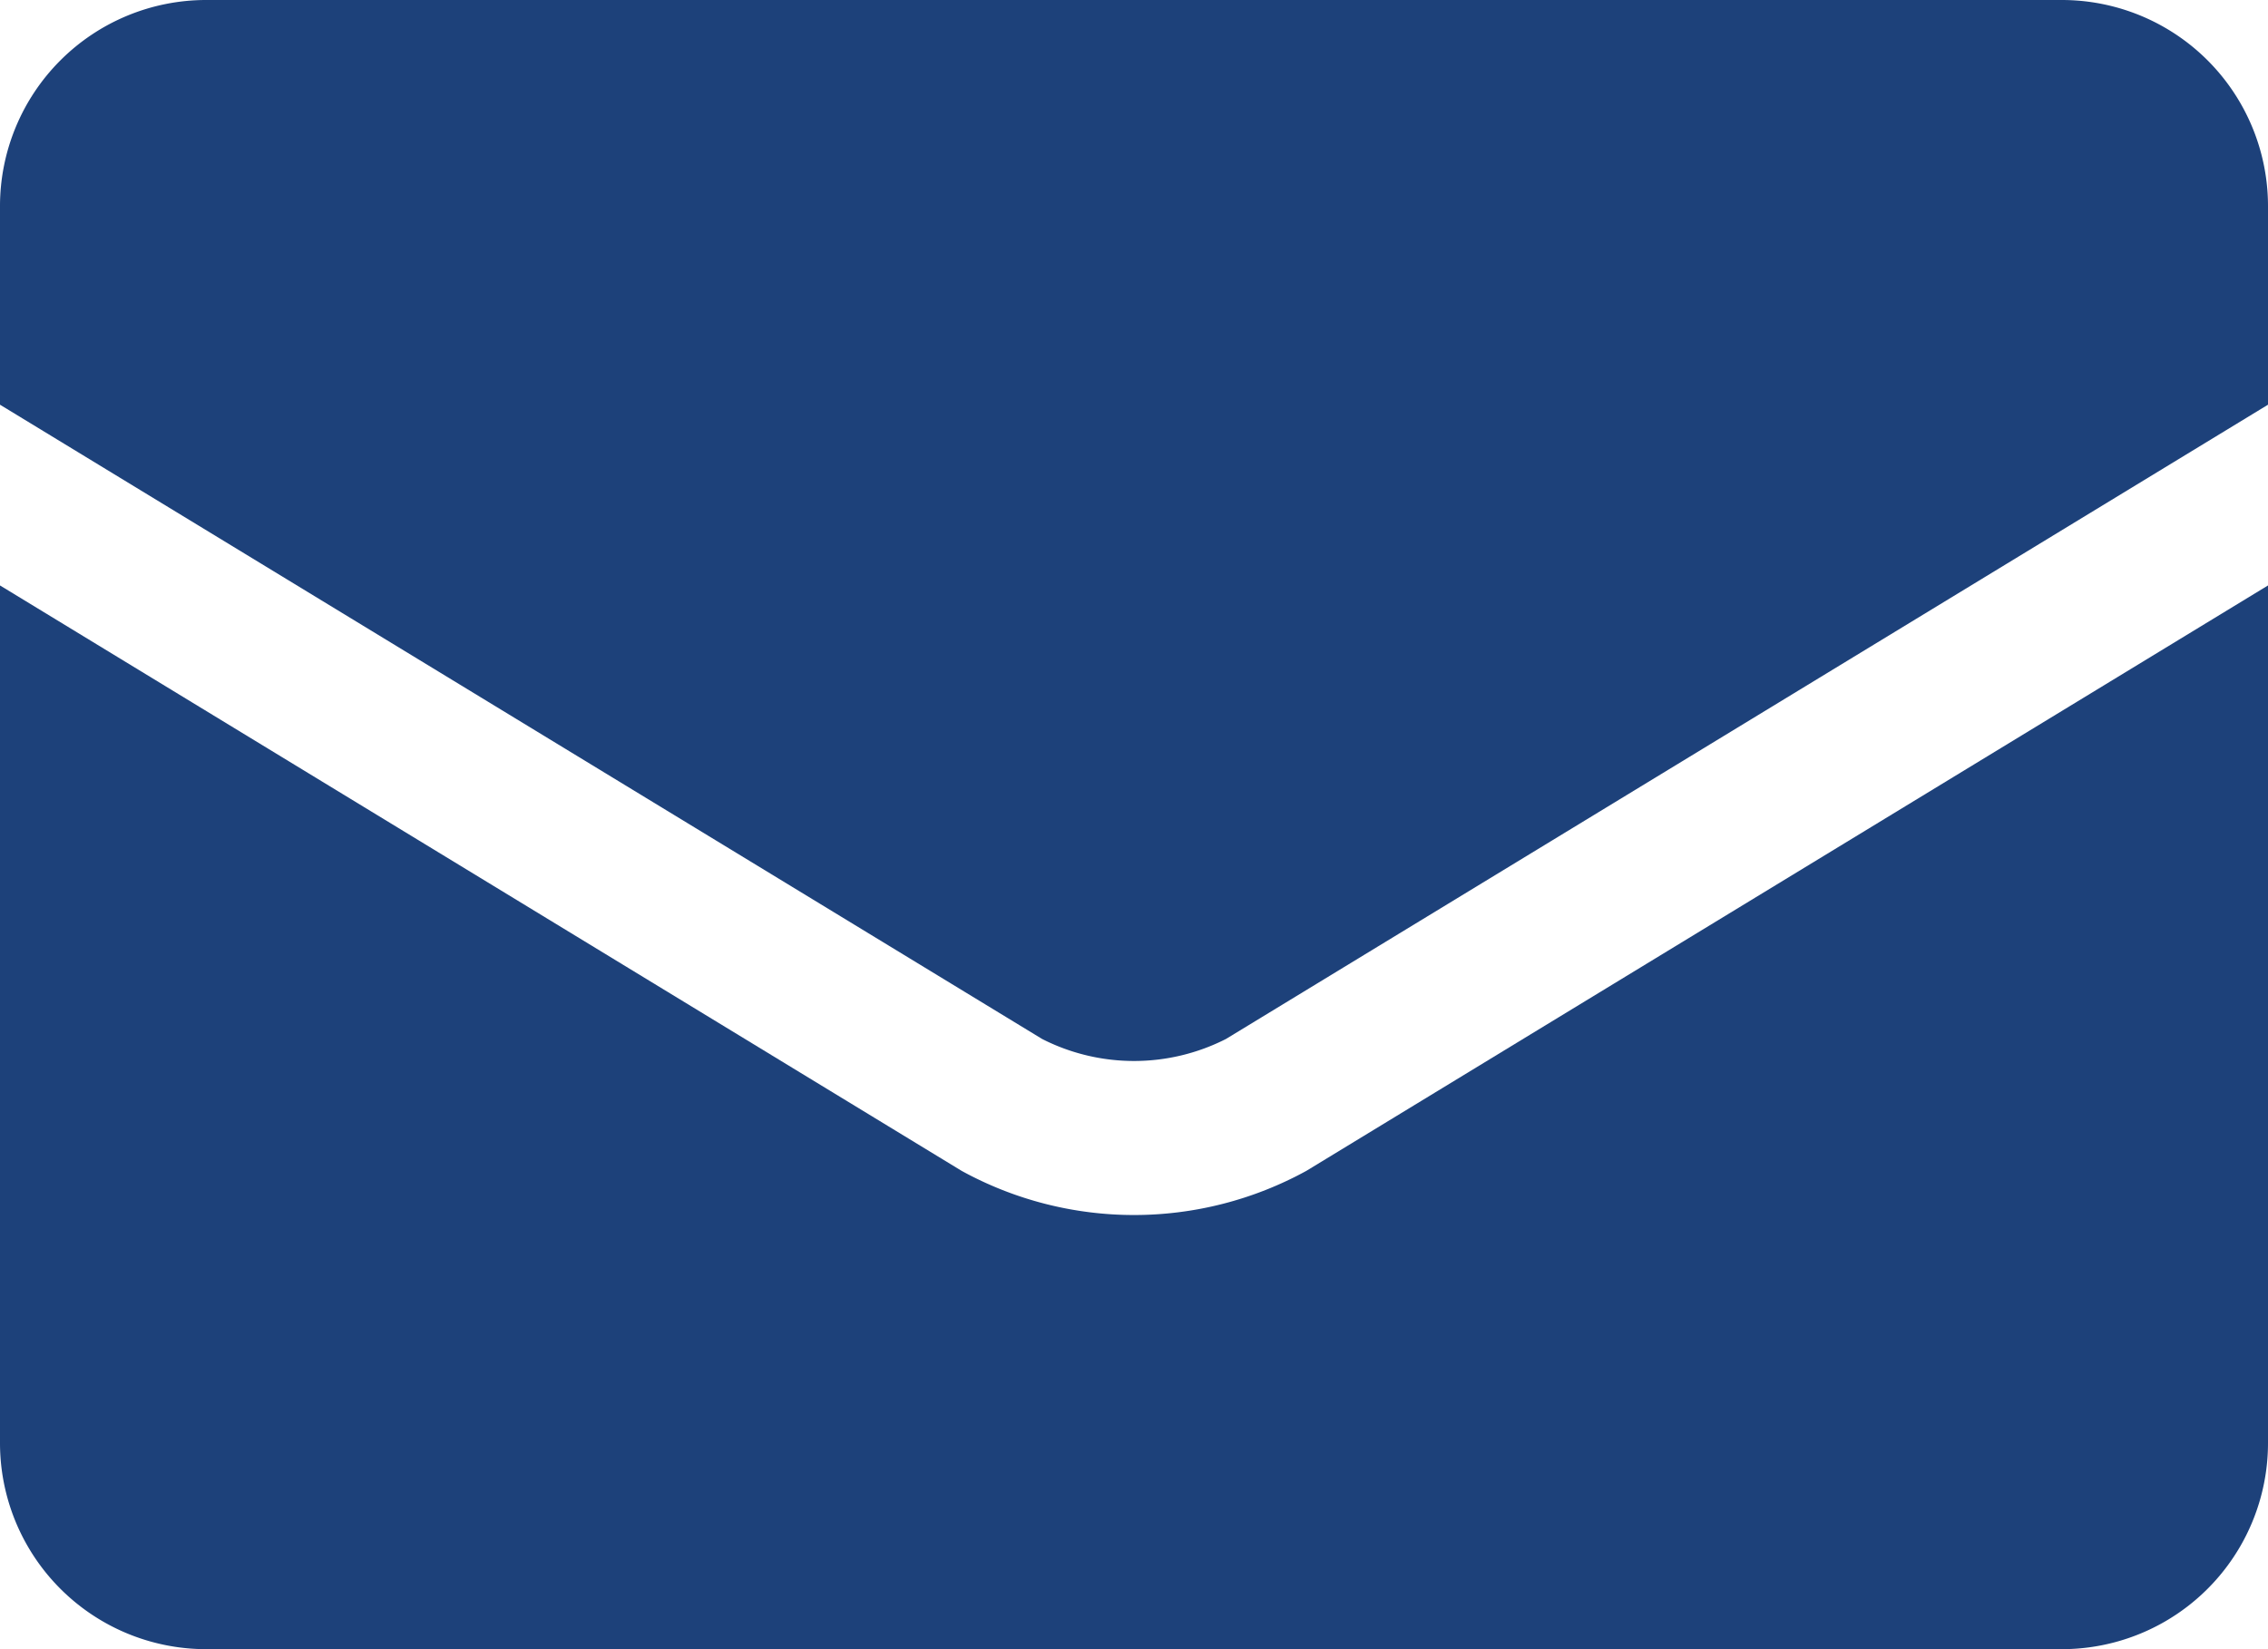 <svg xmlns="http://www.w3.org/2000/svg" width="27.5" height="20" viewBox="0 0 27.5 20"><defs><style>.a{fill:#1d417a;}</style></defs><path class="a" d="M14.865,12.6,27.5,4.908V2.5A2.5,2.5,0,0,0,25,0H2.5A2.5,2.5,0,0,0,0,2.5V4.908L12.636,12.6A2.46,2.46,0,0,0,14.865,12.6Z"/><path class="a" d="M15.839,14.2a4.346,4.346,0,0,1-4.178,0L0,7.1V17.5A2.5,2.5,0,0,0,2.5,20H25a2.5,2.5,0,0,0,2.5-2.5V7.1Z"/></svg>